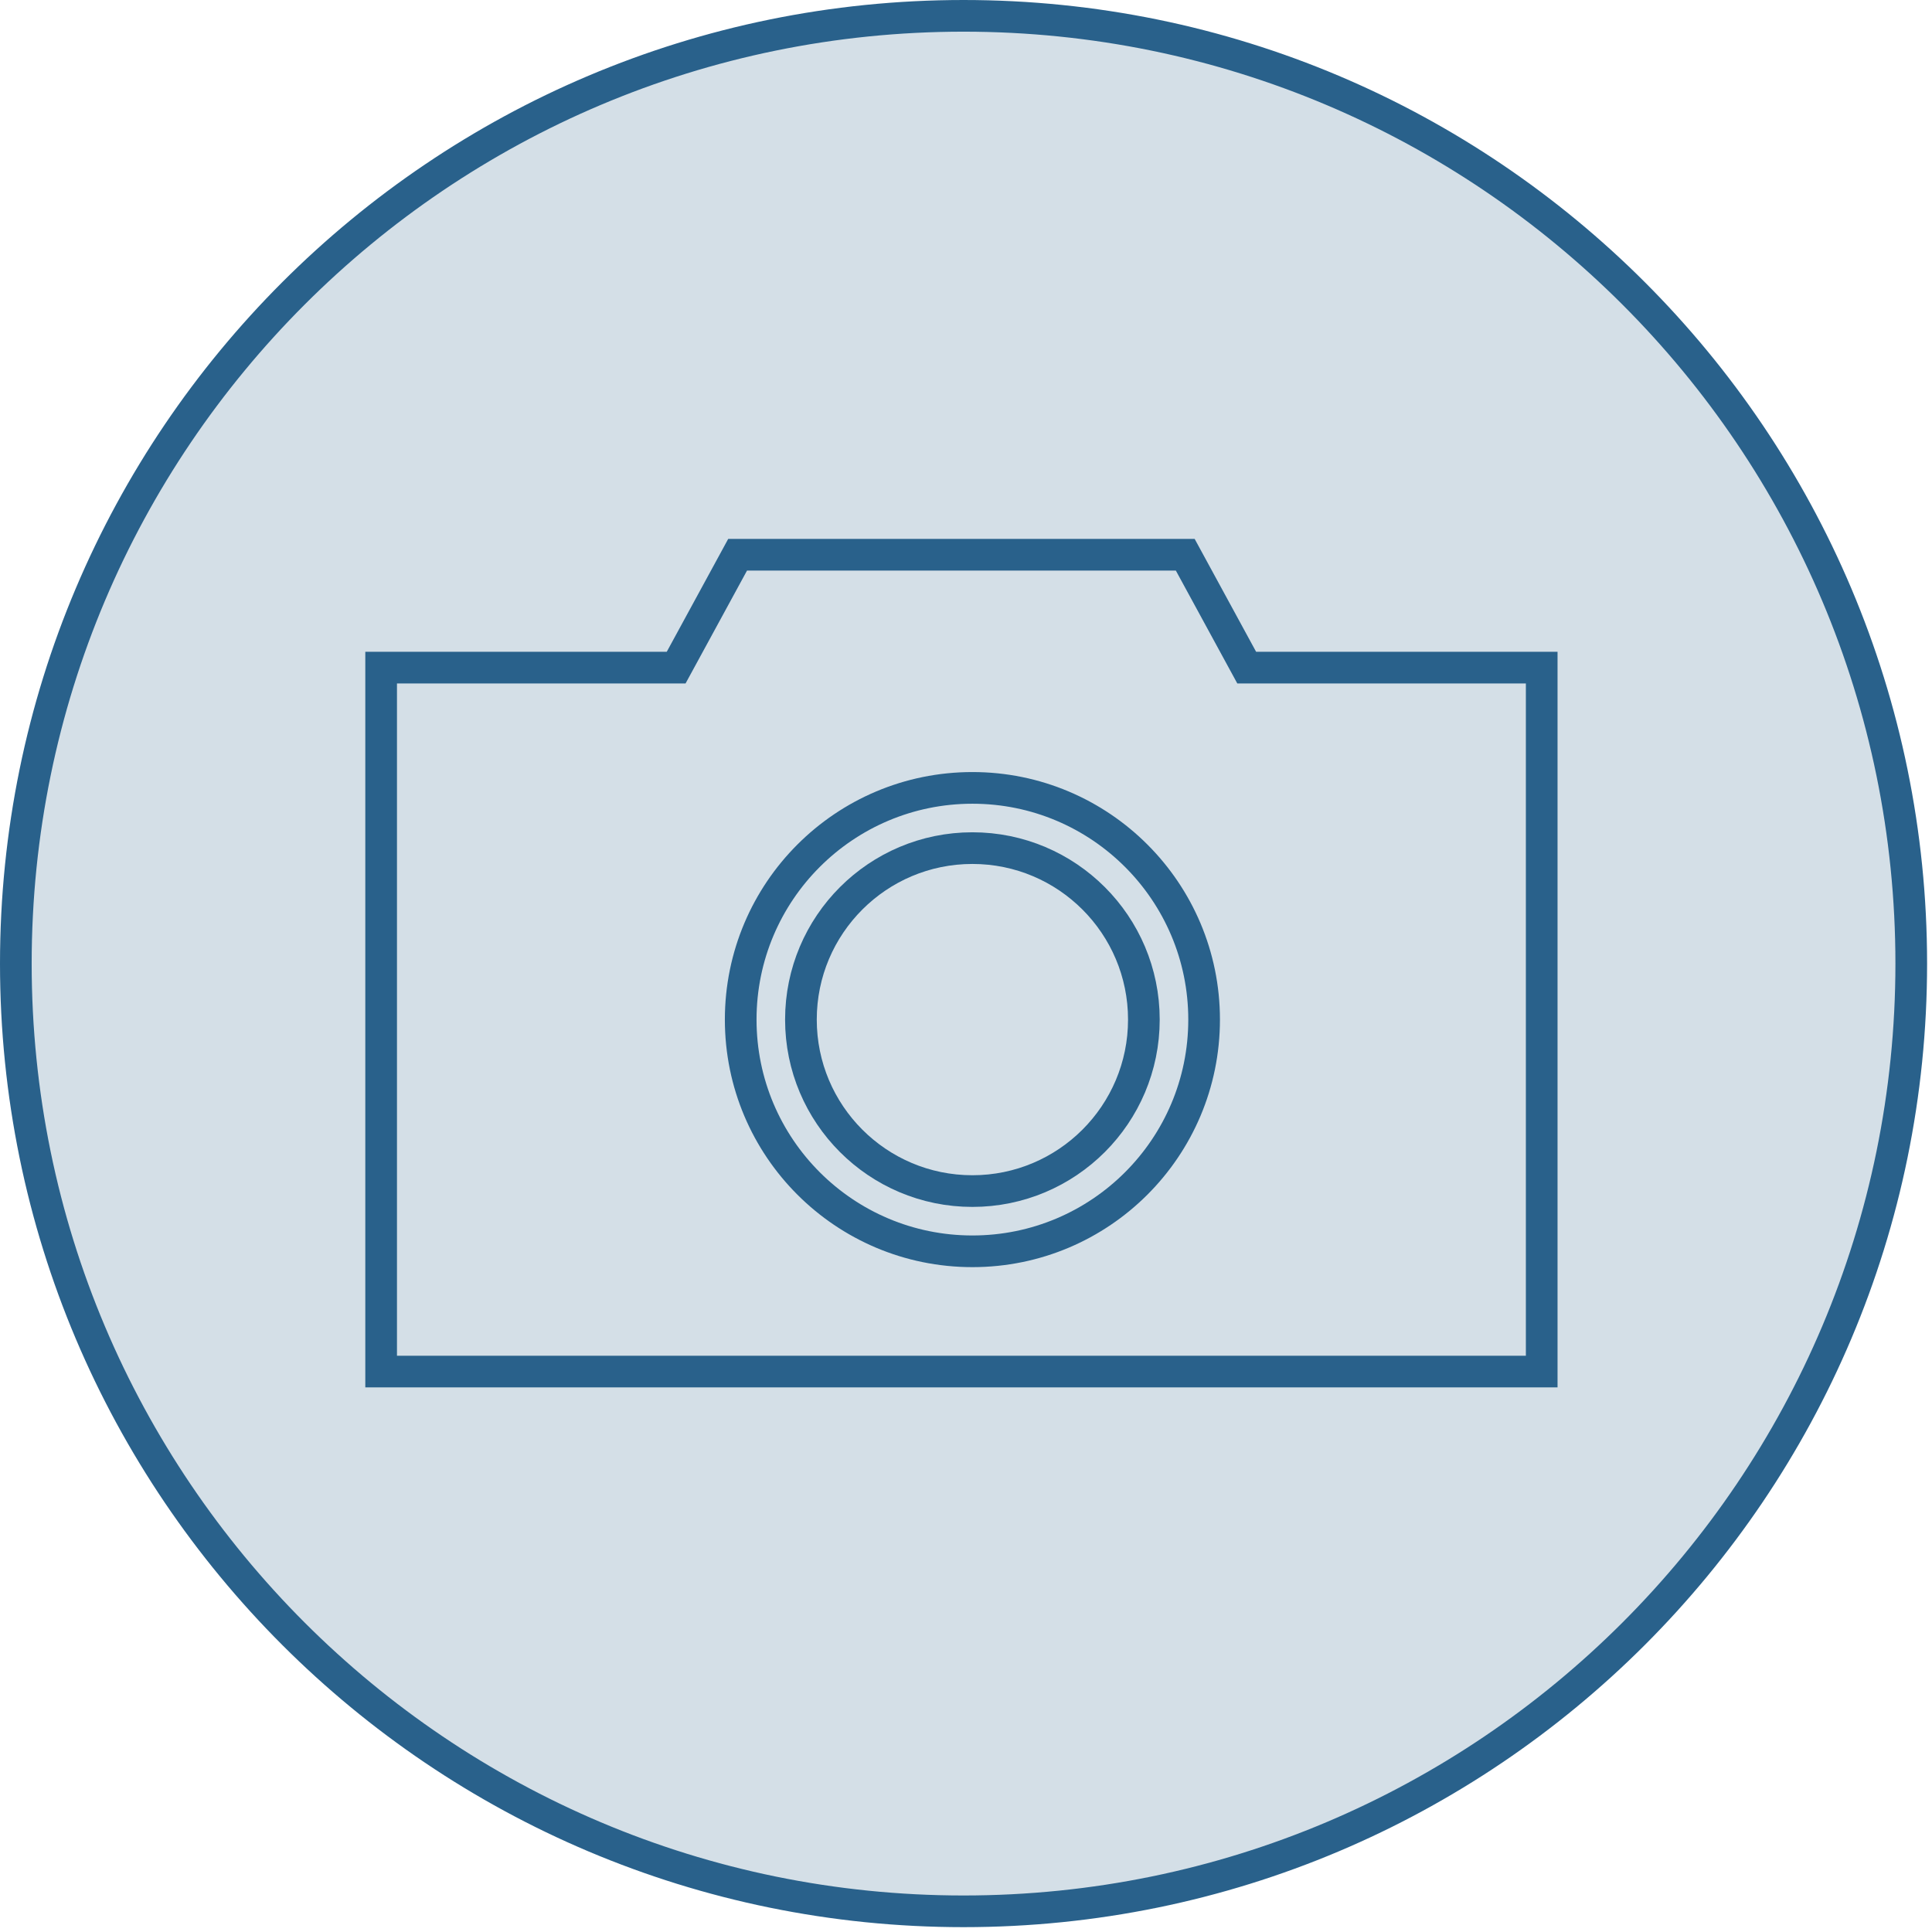 <svg width="122" height="122" viewBox="0 0 122 122" fill="none" xmlns="http://www.w3.org/2000/svg">
<path d="M60.845 120.694C93.897 120.694 120.69 93.9 120.69 60.847C120.69 27.794 93.897 1 60.845 1C27.794 1 1 27.794 1 60.847C1 93.9 27.794 120.694 60.845 120.694Z" fill="#29618B" fill-opacity="0.2" stroke="#29618B" stroke-width="2" stroke-miterlimit="10"/>
<path d="M61.405 79.016C69.485 79.016 76.036 72.466 76.036 64.385C76.036 56.304 69.485 49.753 61.405 49.753C53.324 49.753 46.773 56.304 46.773 64.385C46.773 72.466 53.324 79.016 61.405 79.016Z" stroke="#29618B" stroke-width="2" stroke-miterlimit="10"/>
<path d="M61.404 75.213C67.384 75.213 72.232 70.365 72.232 64.384C72.232 58.404 67.384 53.556 61.404 53.556C55.424 53.556 50.576 58.404 50.576 64.384C50.576 70.365 55.424 75.213 61.404 75.213Z" stroke="#29618B" stroke-width="2" stroke-miterlimit="10"/>
<path d="M78.726 42.159L74.845 35.03H46.578L42.697 42.159H24.068V86.61H97.354V42.159H78.726Z" stroke="#29618B" stroke-width="2" stroke-miterlimit="10"/>
</svg>
